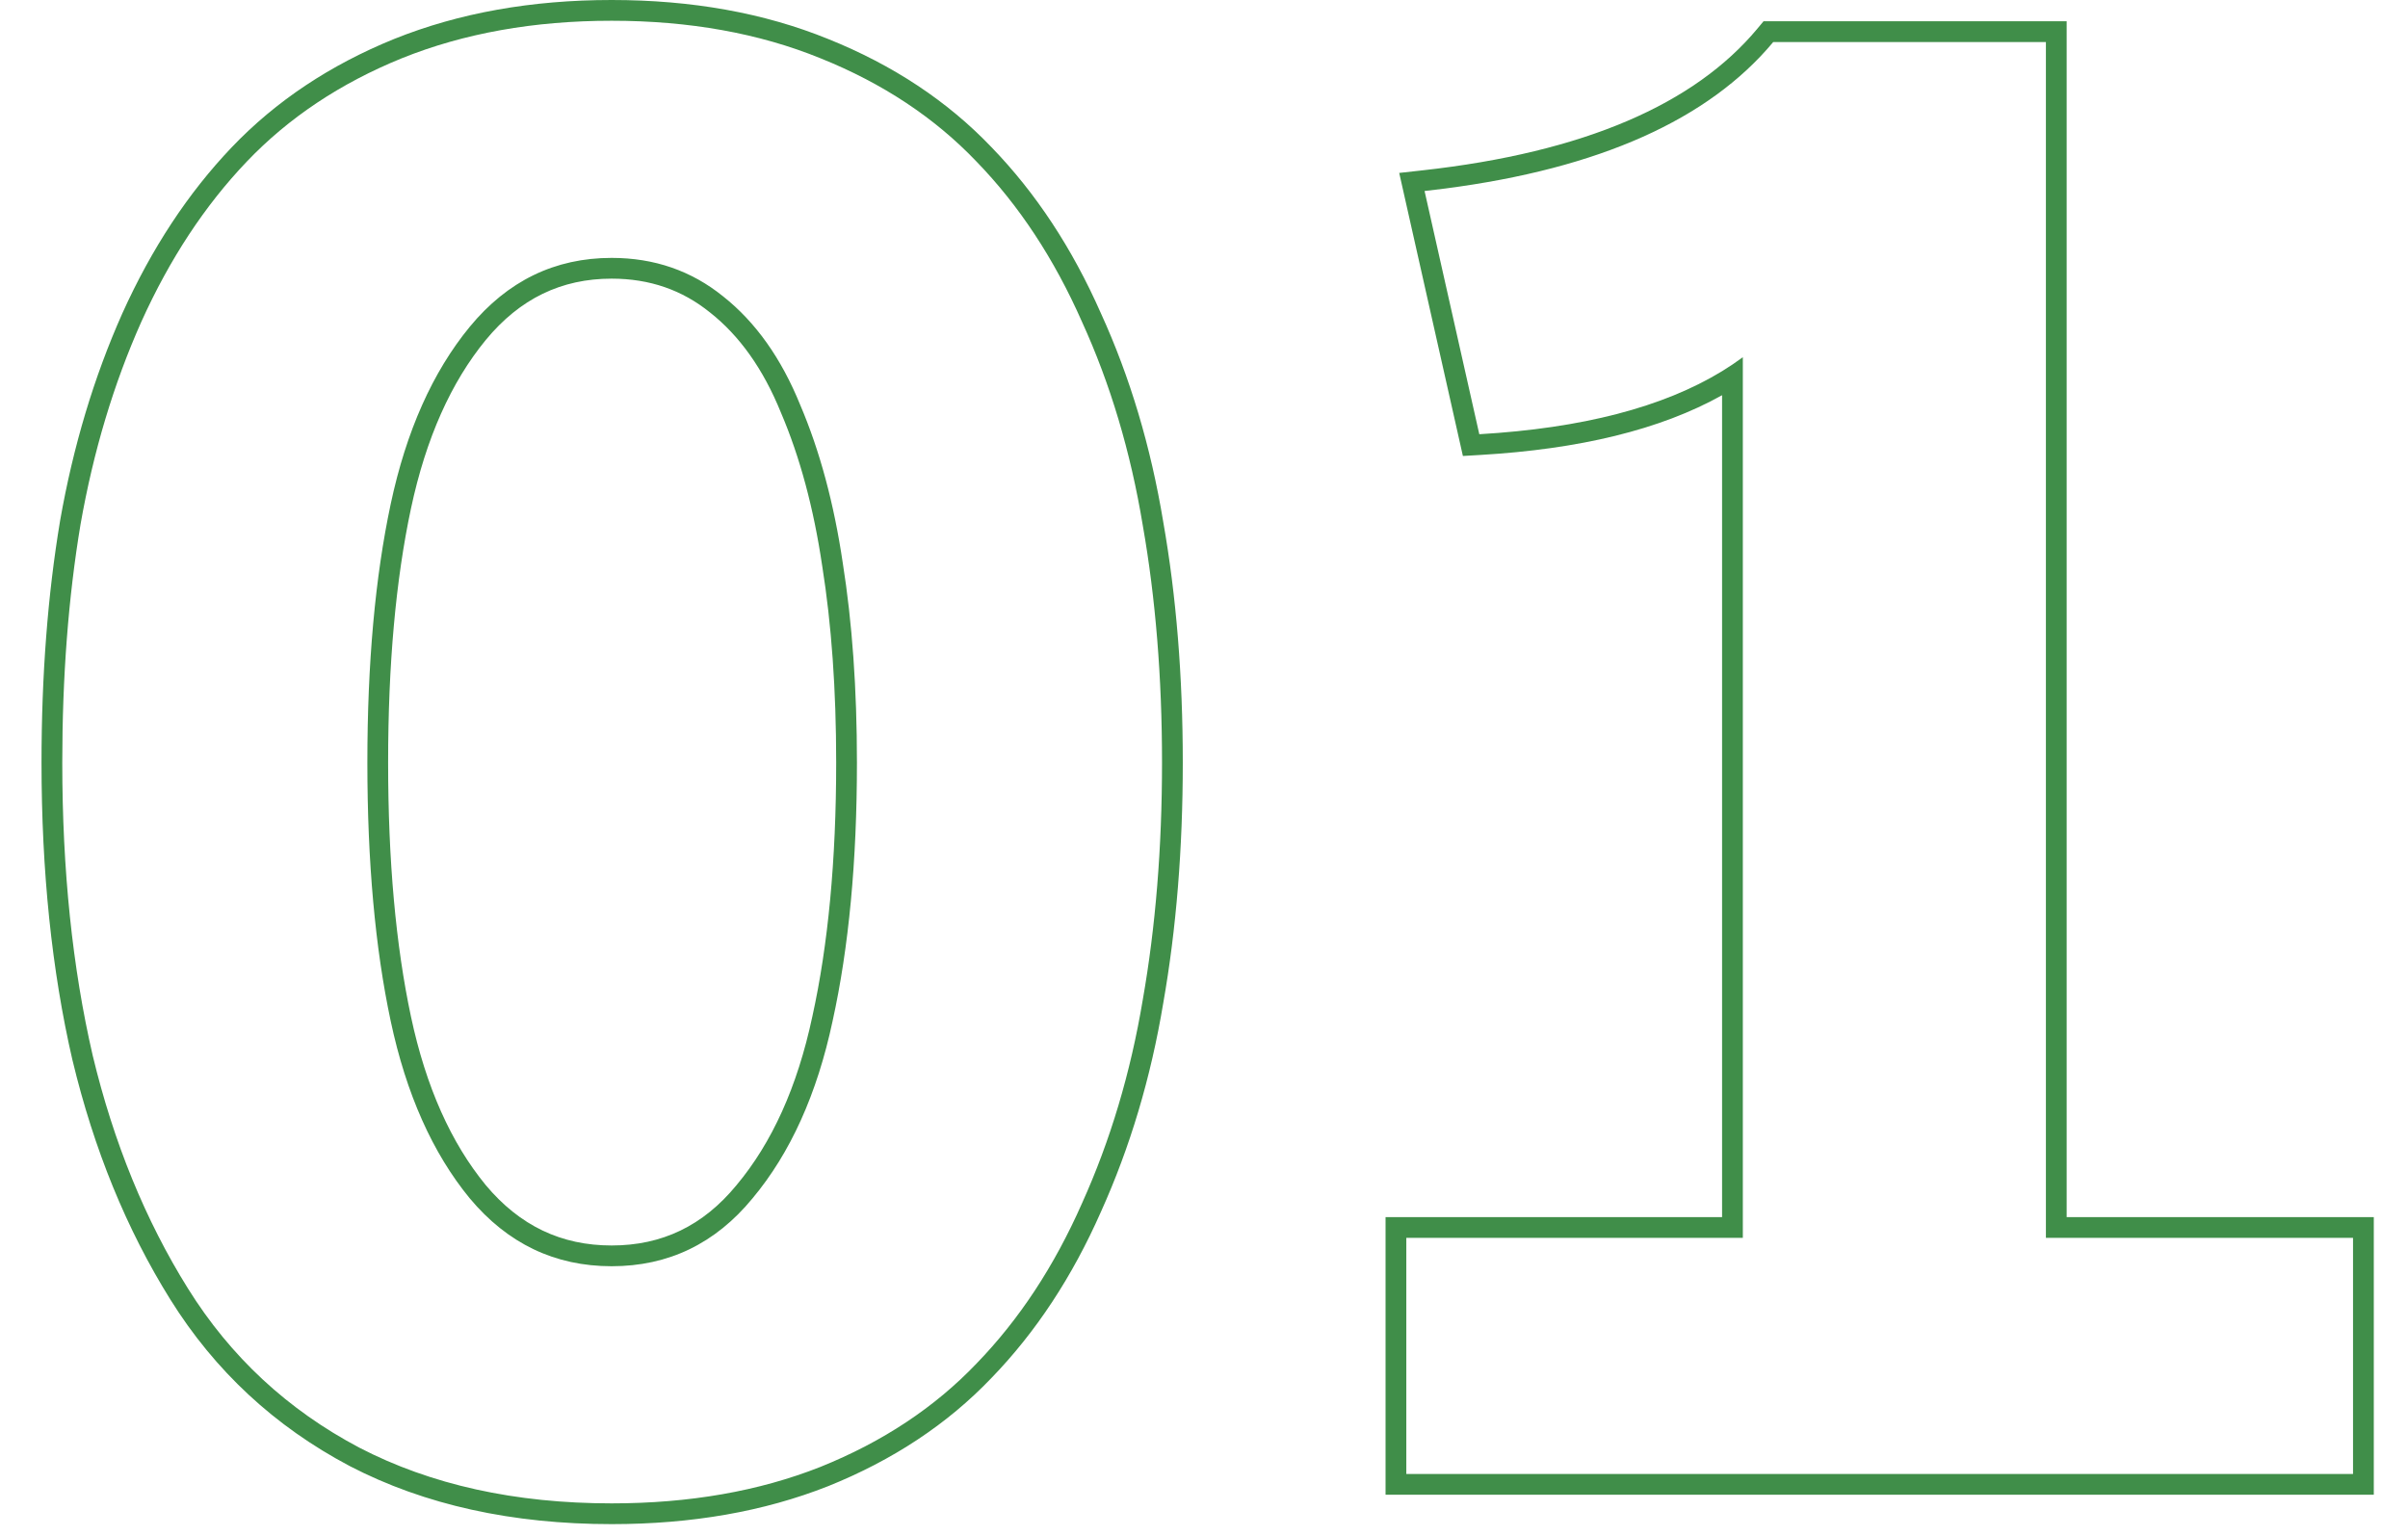 <svg width="116" height="74" viewBox="0 0 116 74" fill="none" xmlns="http://www.w3.org/2000/svg">
<path fill-rule="evenodd" clip-rule="evenodd" d="M67.746 71.019H113.352V59.643H98.557V2.025H85.422C82.305 5.766 77.038 8.119 69.623 9.083C69.294 9.126 68.962 9.166 68.625 9.203L71.262 20.922C76.218 20.632 80.117 19.619 82.957 17.884C83.306 17.671 83.64 17.446 83.957 17.211V59.643H67.746V71.019ZM82.957 58.643H66.746V72.019H114.352V58.643H99.557V1.025H84.954L84.654 1.385C81.637 5.005 76.342 7.343 68.515 8.209L67.404 8.332L70.472 21.97L71.32 21.92C76.078 21.642 79.982 20.706 82.957 19.042V58.643Z" fill="#408E49"/>
<path fill-rule="evenodd" clip-rule="evenodd" d="M39.897 71.606L39.891 71.608C36.793 72.833 33.313 73.436 29.465 73.436C24.681 73.436 20.464 72.515 16.846 70.638L16.84 70.634C13.234 68.729 10.351 66.052 8.206 62.613C6.092 59.224 4.524 55.379 3.493 51.087L3.49 51.078C2.494 46.76 2 41.98 2 36.742C2 32.562 2.296 28.681 2.893 25.103L2.894 25.094L2.894 25.094C3.525 21.505 4.524 18.171 5.895 15.095L5.897 15.09C7.305 11.974 9.057 9.305 11.163 7.097C13.288 4.869 15.9 3.133 18.981 1.88L18.984 1.879C22.115 0.62 25.614 0 29.465 0C33.315 0 36.798 0.619 39.898 1.88C43.01 3.131 45.638 4.867 47.764 7.094C49.904 9.303 51.658 11.974 53.033 15.093C54.438 18.172 55.438 21.525 56.037 25.148C56.666 28.727 56.978 32.593 56.978 36.742C56.978 40.892 56.666 44.758 56.036 48.337C55.438 51.928 54.438 55.281 53.034 58.39C51.659 61.509 49.904 64.181 47.764 66.391C45.638 68.619 43.008 70.354 39.897 71.606ZM47.043 65.697C49.094 63.581 50.786 61.01 52.121 57.982C53.488 54.955 54.465 51.684 55.051 48.168C55.669 44.652 55.978 40.844 55.978 36.742C55.978 32.641 55.669 28.832 55.051 25.316C54.465 21.768 53.488 18.497 52.121 15.502C50.786 12.475 49.094 9.903 47.043 7.787C45.025 5.671 42.518 4.011 39.523 2.807C36.561 1.602 33.208 1 29.465 1C25.721 1 22.352 1.602 19.357 2.807C16.395 4.011 13.905 5.671 11.887 7.787C9.868 9.903 8.176 12.475 6.809 15.502C5.474 18.497 4.497 21.752 3.879 25.268C3.293 28.783 3 32.608 3 36.742C3 41.918 3.488 46.622 4.465 50.853C5.474 55.053 7.004 58.796 9.055 62.084C11.105 65.372 13.856 67.927 17.307 69.75C20.757 71.54 24.81 72.436 29.465 72.436C33.208 72.436 36.561 71.85 39.523 70.678C42.518 69.473 45.025 67.813 47.043 65.697ZM39.608 27.269L39.608 27.269C39.195 24.473 38.532 22.019 37.627 19.898L37.624 19.89L37.62 19.882C36.76 17.762 35.616 16.174 34.215 15.065L34.207 15.059L34.207 15.059C32.863 13.972 31.297 13.426 29.465 13.426C27.046 13.426 25.045 14.386 23.401 16.381C21.737 18.409 20.523 21.099 19.798 24.499C19.068 27.928 18.697 32.006 18.697 36.742C18.697 41.479 19.068 45.556 19.798 48.985C20.522 52.384 21.735 55.072 23.399 57.1C25.04 59.062 27.041 60.01 29.465 60.01C31.889 60.01 33.872 59.062 35.479 57.104L35.485 57.097C37.179 55.07 38.408 52.383 39.131 48.985L39.133 48.978C39.895 45.519 40.281 41.443 40.281 36.742C40.281 33.236 40.056 30.083 39.61 27.28L39.608 27.269ZM22.629 57.738C20.838 55.557 19.569 52.709 18.82 49.193C18.072 45.678 17.697 41.527 17.697 36.742C17.697 31.957 18.072 27.807 18.82 24.291C19.569 20.775 20.838 17.927 22.629 15.746C24.452 13.533 26.73 12.426 29.465 12.426C31.516 12.426 33.306 13.044 34.836 14.281C36.398 15.518 37.635 17.26 38.547 19.506C39.491 21.719 40.175 24.259 40.598 27.123C41.053 29.988 41.281 33.194 41.281 36.742C41.281 41.495 40.891 45.645 40.109 49.193C39.361 52.709 38.075 55.557 36.252 57.738C34.462 59.919 32.199 61.01 29.465 61.01C26.73 61.01 24.452 59.919 22.629 57.738Z" fill="#408E49"/>
</svg>
